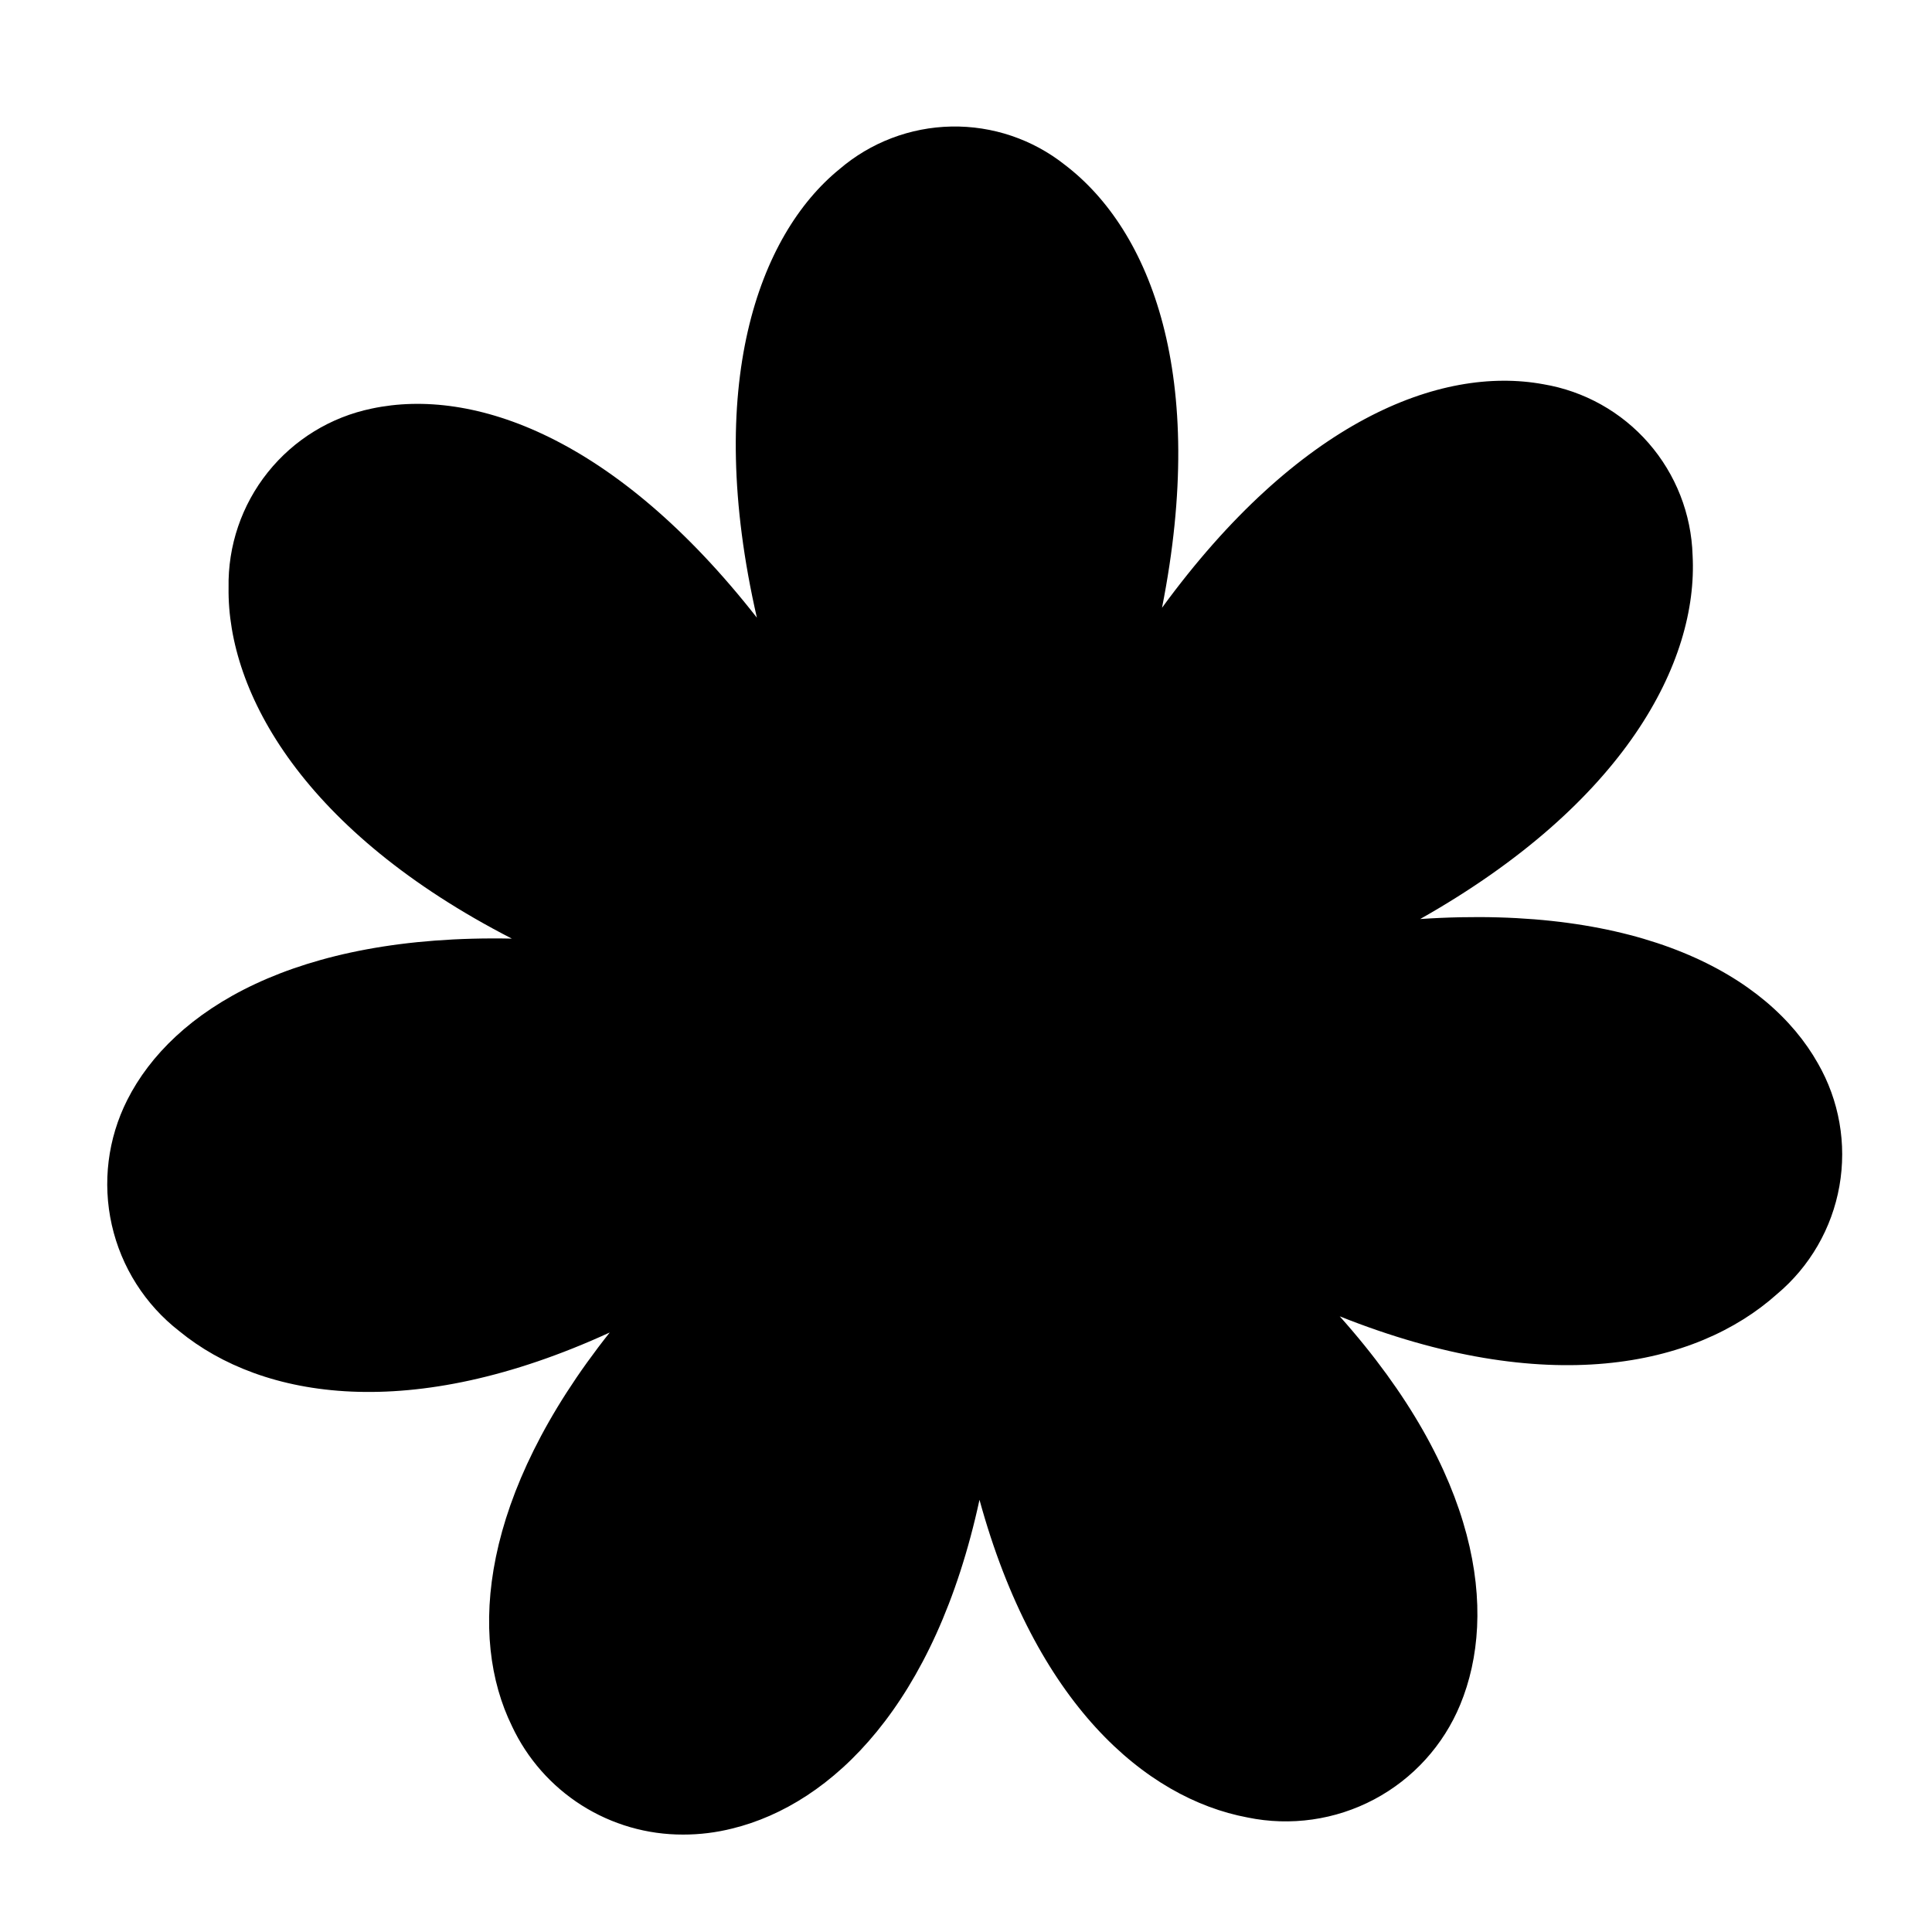 <?xml version="1.0" encoding="UTF-8"?>
<!-- The Best Svg Icon site in the world: iconSvg.co, Visit us! https://iconsvg.co -->
<svg fill="#000000" width="800px" height="800px" version="1.1" viewBox="144 144 512 512" xmlns="http://www.w3.org/2000/svg">
 <path d="m520.36 387.55c54.309-30.684 73.707-68.164 72.195-96.379-0.328-10.969-4.449-21.48-11.66-29.75-7.211-8.27-17.066-13.777-27.891-15.594-27.406-5.039-64.992 9.824-101.06 59.246 12.141-61.262-2.922-100-25.746-117.39-8.543-6.773-19.18-10.363-30.082-10.152-10.902 0.211-21.395 4.211-29.668 11.312-21.461 17.484-35.973 57.332-21.867 118.85-37.434-47.812-75.117-61.164-102.07-55.418-10.867 2.242-20.605 8.215-27.535 16.883-6.93 8.668-10.609 19.484-10.402 30.578-0.402 28.012 20.152 64.789 75.066 93.004-57.484-1.16-89.93 18.992-101.92 42.77-5.164 10.23-6.613 21.934-4.094 33.109 2.519 11.18 8.844 21.133 17.898 28.156 22.066 18.086 61.465 24.484 114.06 0.352-34.258 43.176-37.535 80.609-25.895 104.34h-0.004c4.039 8.605 10.453 15.883 18.484 20.969 8.035 5.086 17.352 7.773 26.859 7.746 4.398 0.008 8.781-0.535 13.051-1.609 26.5-6.5 53.758-32.949 65.496-87.109 14.762 53.906 43.883 79.098 71.039 84.188h-0.004c11.41 2.356 23.289 0.656 33.578-4.805 10.293-5.465 18.355-14.352 22.797-25.125 10.078-24.434 5.039-61.414-31.941-102.88 54.715 21.816 94.262 13.453 115.88-5.894v0.004c8.699-7.301 14.555-17.43 16.535-28.613s-0.039-22.707-5.703-32.551c-13.25-23.477-47.105-42.117-105.39-38.238z"/>
</svg>